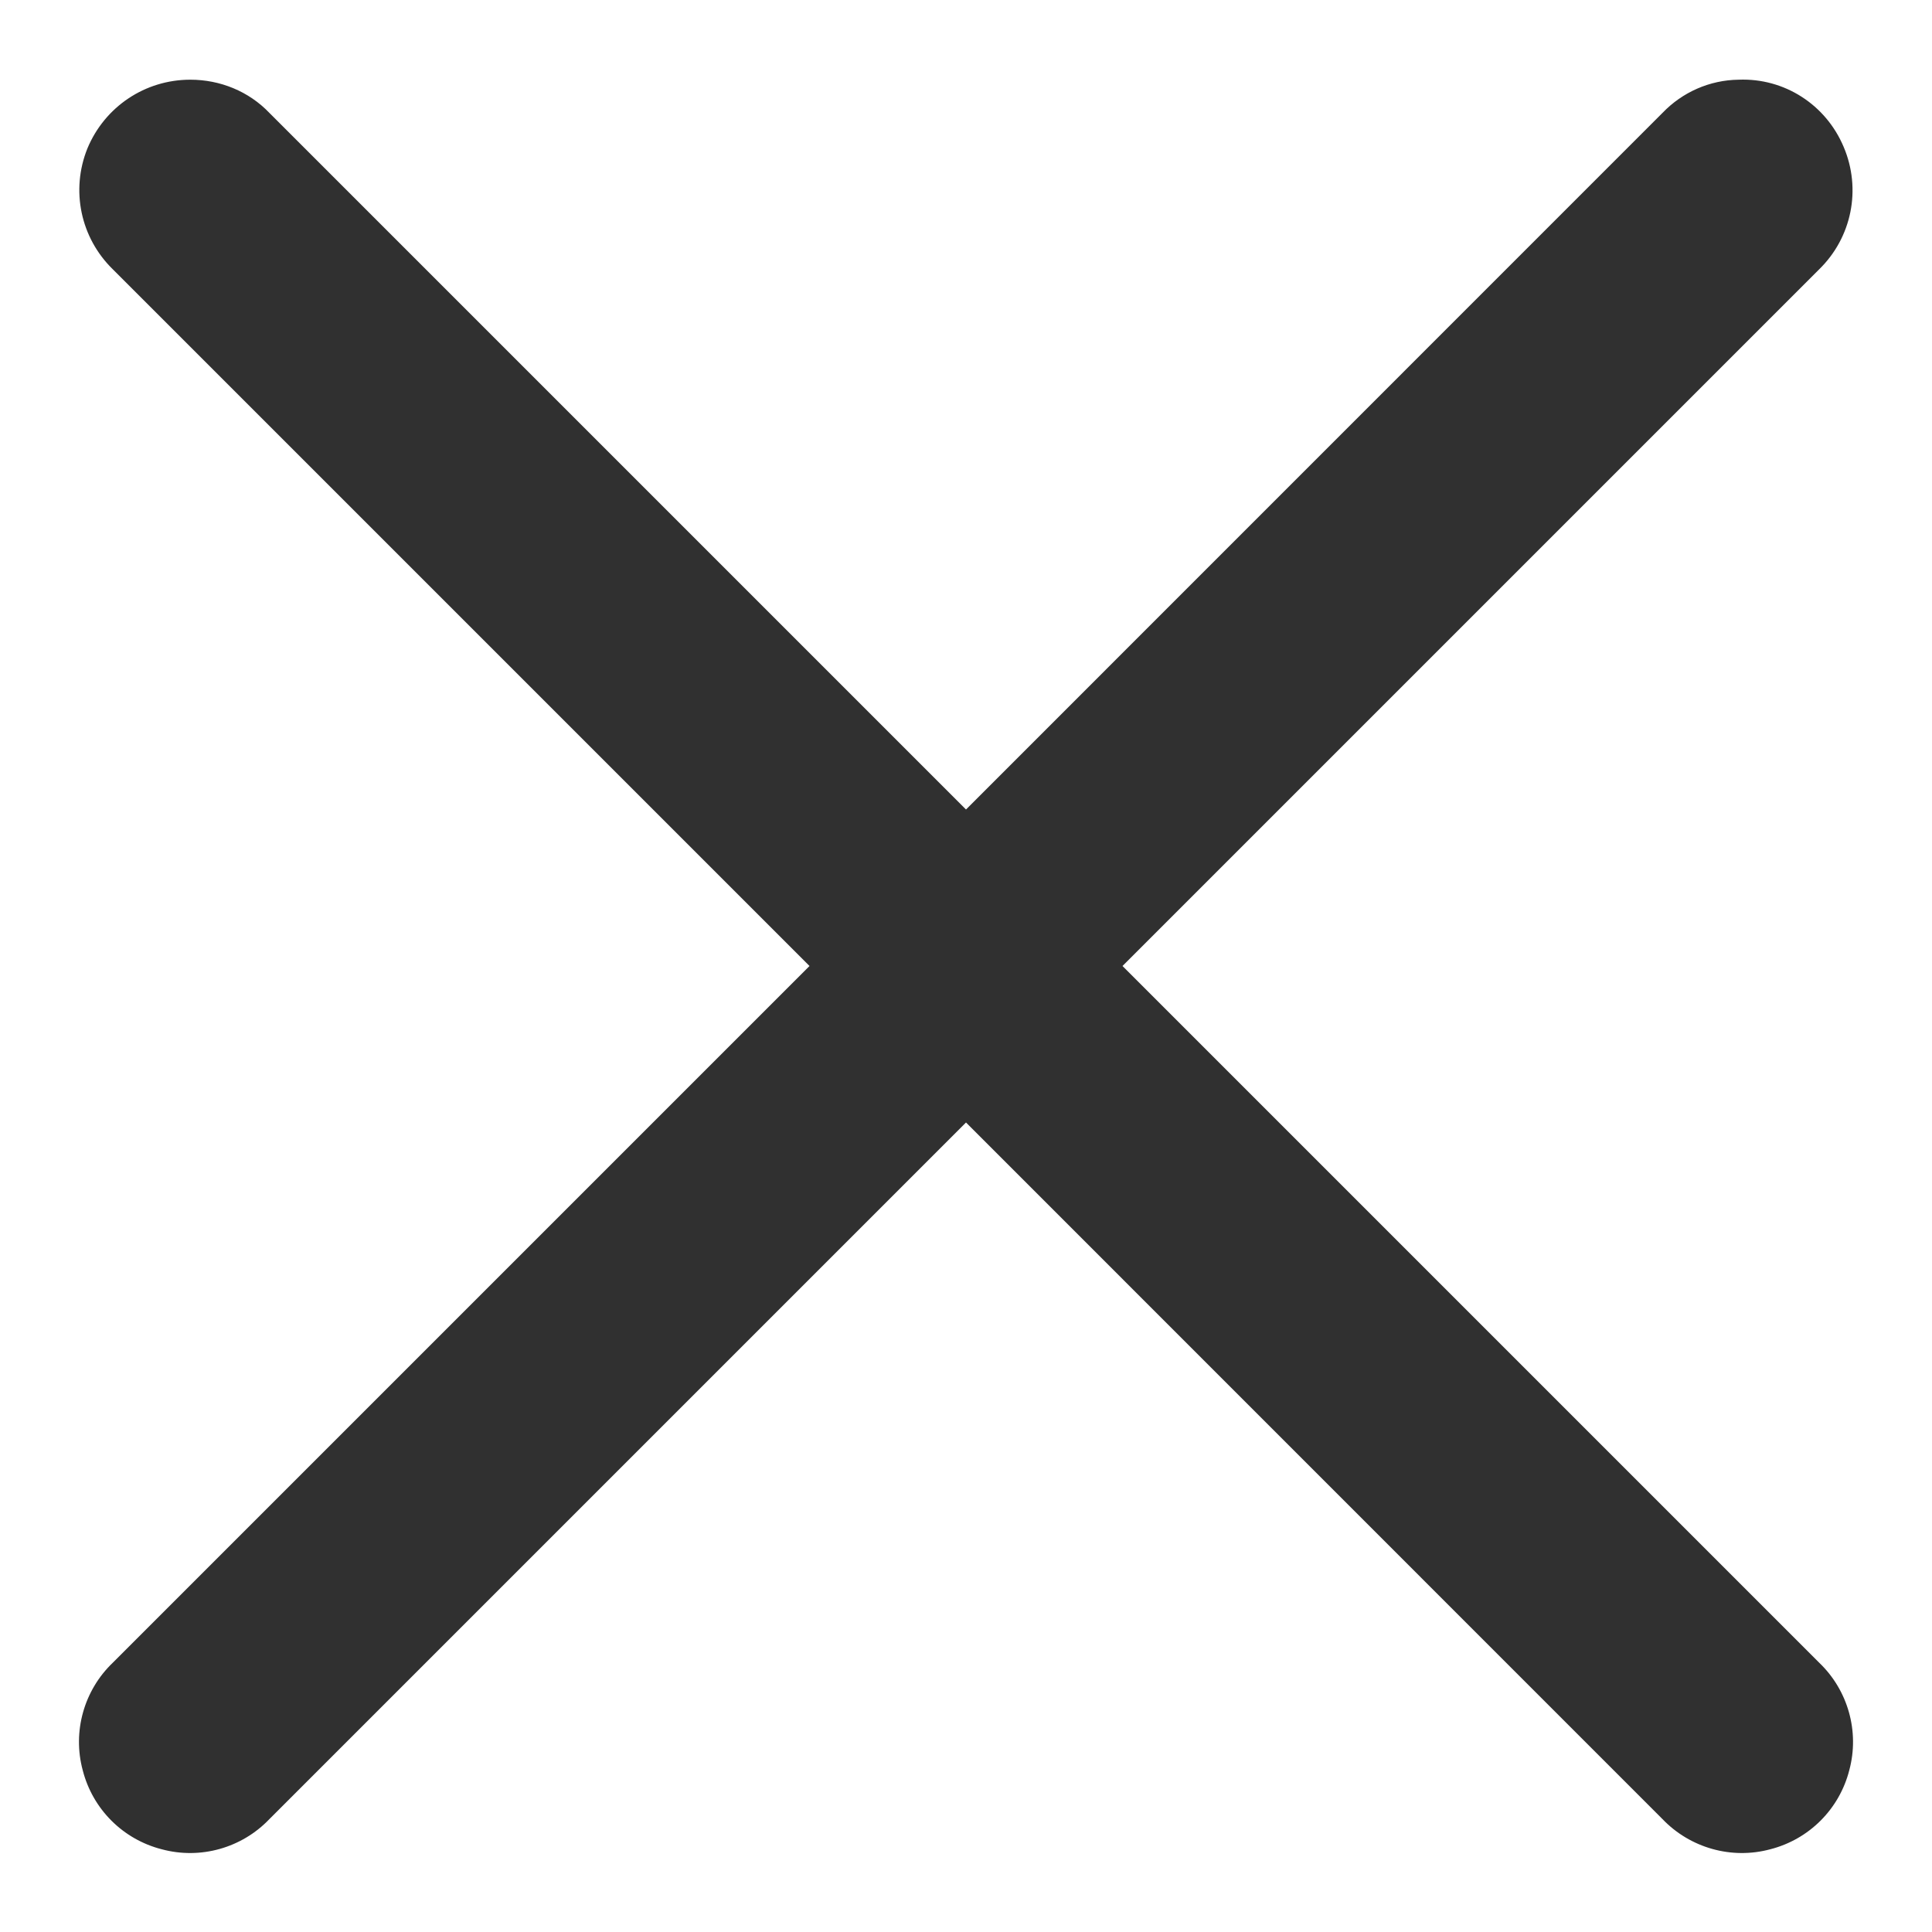<svg width="16" height="16" viewBox="0 0 16 16" fill="none" xmlns="http://www.w3.org/2000/svg">
<path d="M1.576 0.66C1.2 0.66 0.867 0.885 0.724 1.229C0.584 1.576 0.667 1.97 0.935 2.231L6.704 8L0.935 13.769C0.695 13.998 0.599 14.341 0.685 14.66C0.767 14.982 1.018 15.233 1.34 15.315C1.659 15.401 2.002 15.305 2.231 15.065L8 9.296L13.768 15.065C13.998 15.305 14.341 15.401 14.66 15.315C14.982 15.233 15.233 14.982 15.315 14.66C15.401 14.341 15.305 13.998 15.065 13.769L9.296 8L15.065 2.231C15.337 1.966 15.416 1.565 15.269 1.218C15.122 0.867 14.778 0.645 14.399 0.66C14.159 0.663 13.933 0.763 13.768 0.935L8 6.704L2.231 0.935C2.06 0.756 1.823 0.66 1.576 0.66Z" fill="#303030"/>
</svg>
